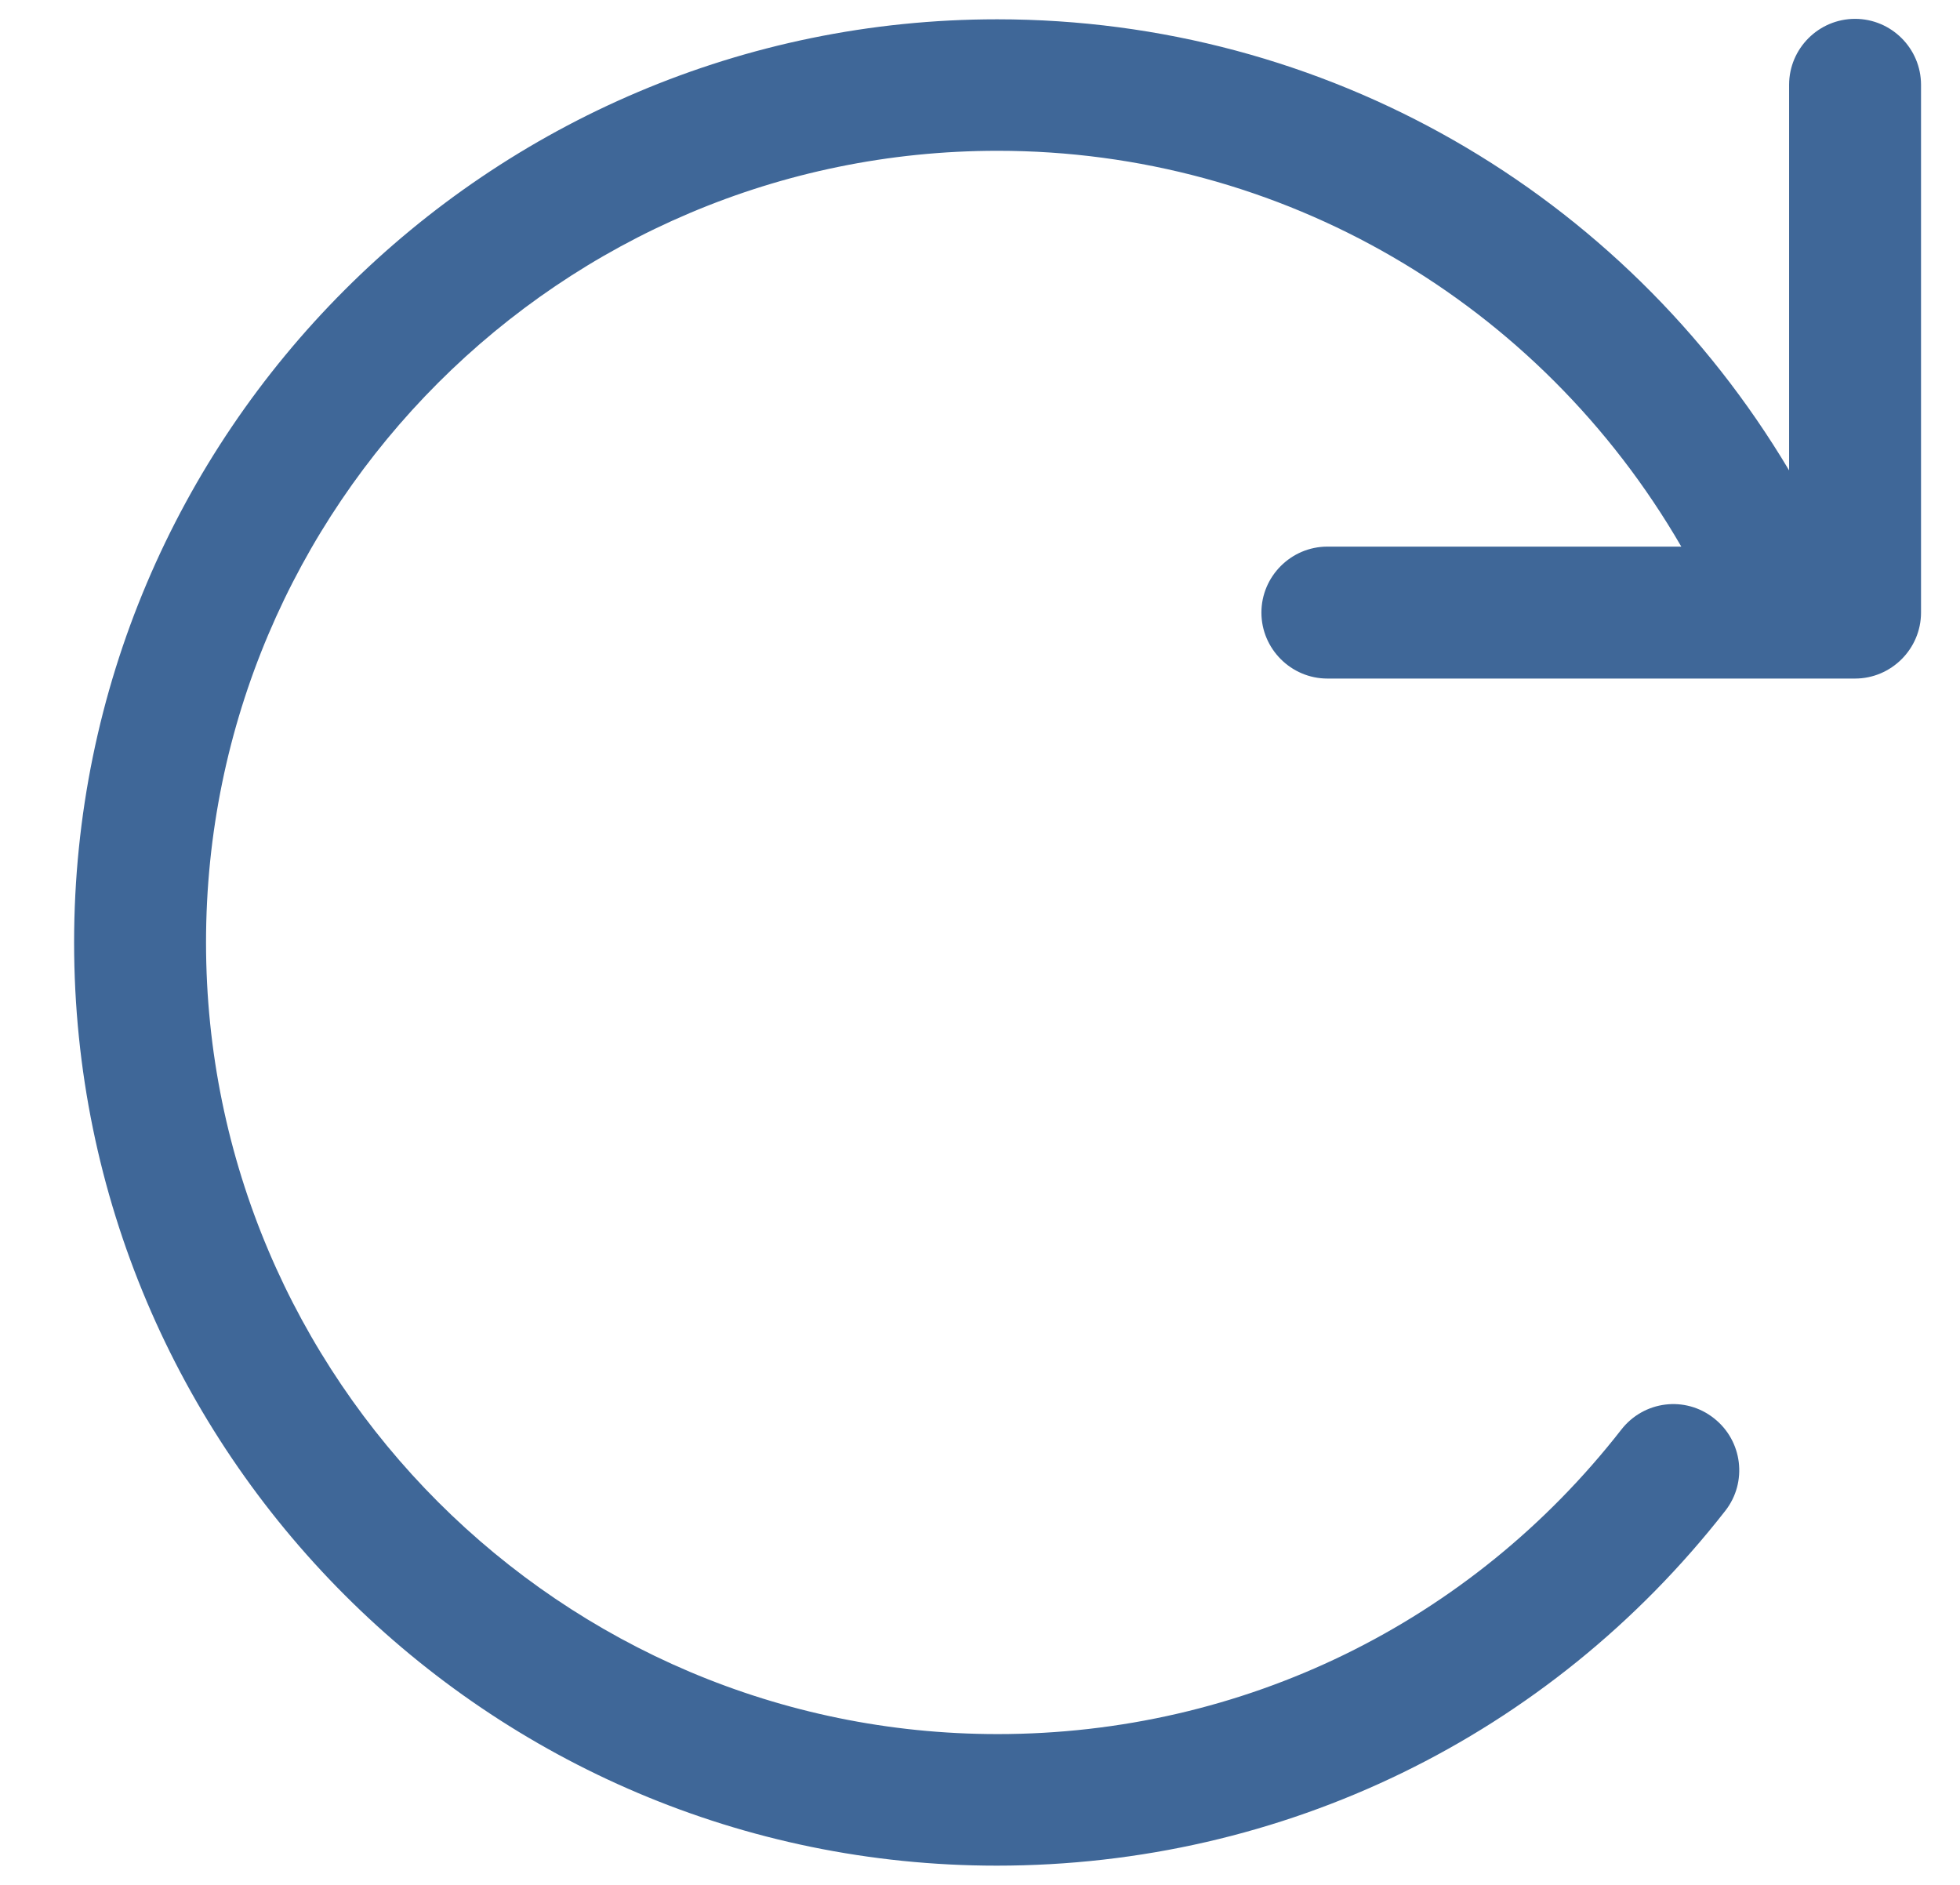 <?xml version="1.0" encoding="UTF-8"?>
<svg width="26px" height="25px" viewBox="0 0 26 25" version="1.1" xmlns="http://www.w3.org/2000/svg" xmlns:xlink="http://www.w3.org/1999/xlink">
    <title> copy</title>
    <g id="Schede-prodotto" stroke="none" stroke-width="1" fill="none" fill-rule="evenodd">
        <g id="Scheda-prodotto---Desktop" transform="translate(-1095, -1640)" fill="#3F6798" fill-rule="nonzero">
            <g id="Riacquisto" transform="translate(1004, 1638)">
                <g id="-copy" transform="translate(91.983, 2.25)">
                    <path d="M12.245,0.006 C16.591,0.006 20.546,2.29 22.75,5.989 L22.75,0.875 C22.75,0.392 23.144,0 23.625,0 C24.106,0 24.5,0.392 24.5,0.875 L24.5,7.875 C24.5,8.356 24.106,8.75 23.625,8.75 L16.625,8.75 C16.144,8.75 15.75,8.356 15.75,7.875 C15.75,7.394 16.144,7 16.625,7 L21.32,7 C19.441,3.757 16.018,1.75 12.25,1.75 C6.459,1.75 1.75,6.459 1.75,12.25 C1.75,18.041 6.46,22.75 12.25,22.75 C15.503,22.75 18.523,21.278 20.524,18.712 C20.822,18.329 21.371,18.259 21.753,18.561 C22.133,18.859 22.201,19.409 21.903,19.789 C19.563,22.783 16.035,24.495 12.24,24.495 C5.491,24.495 0,19.004 0,12.25 C0,5.496 5.491,0.006 12.245,0.006 Z" id="Path"></path>
                </g>
            </g>
        </g>
    </g>
</svg>